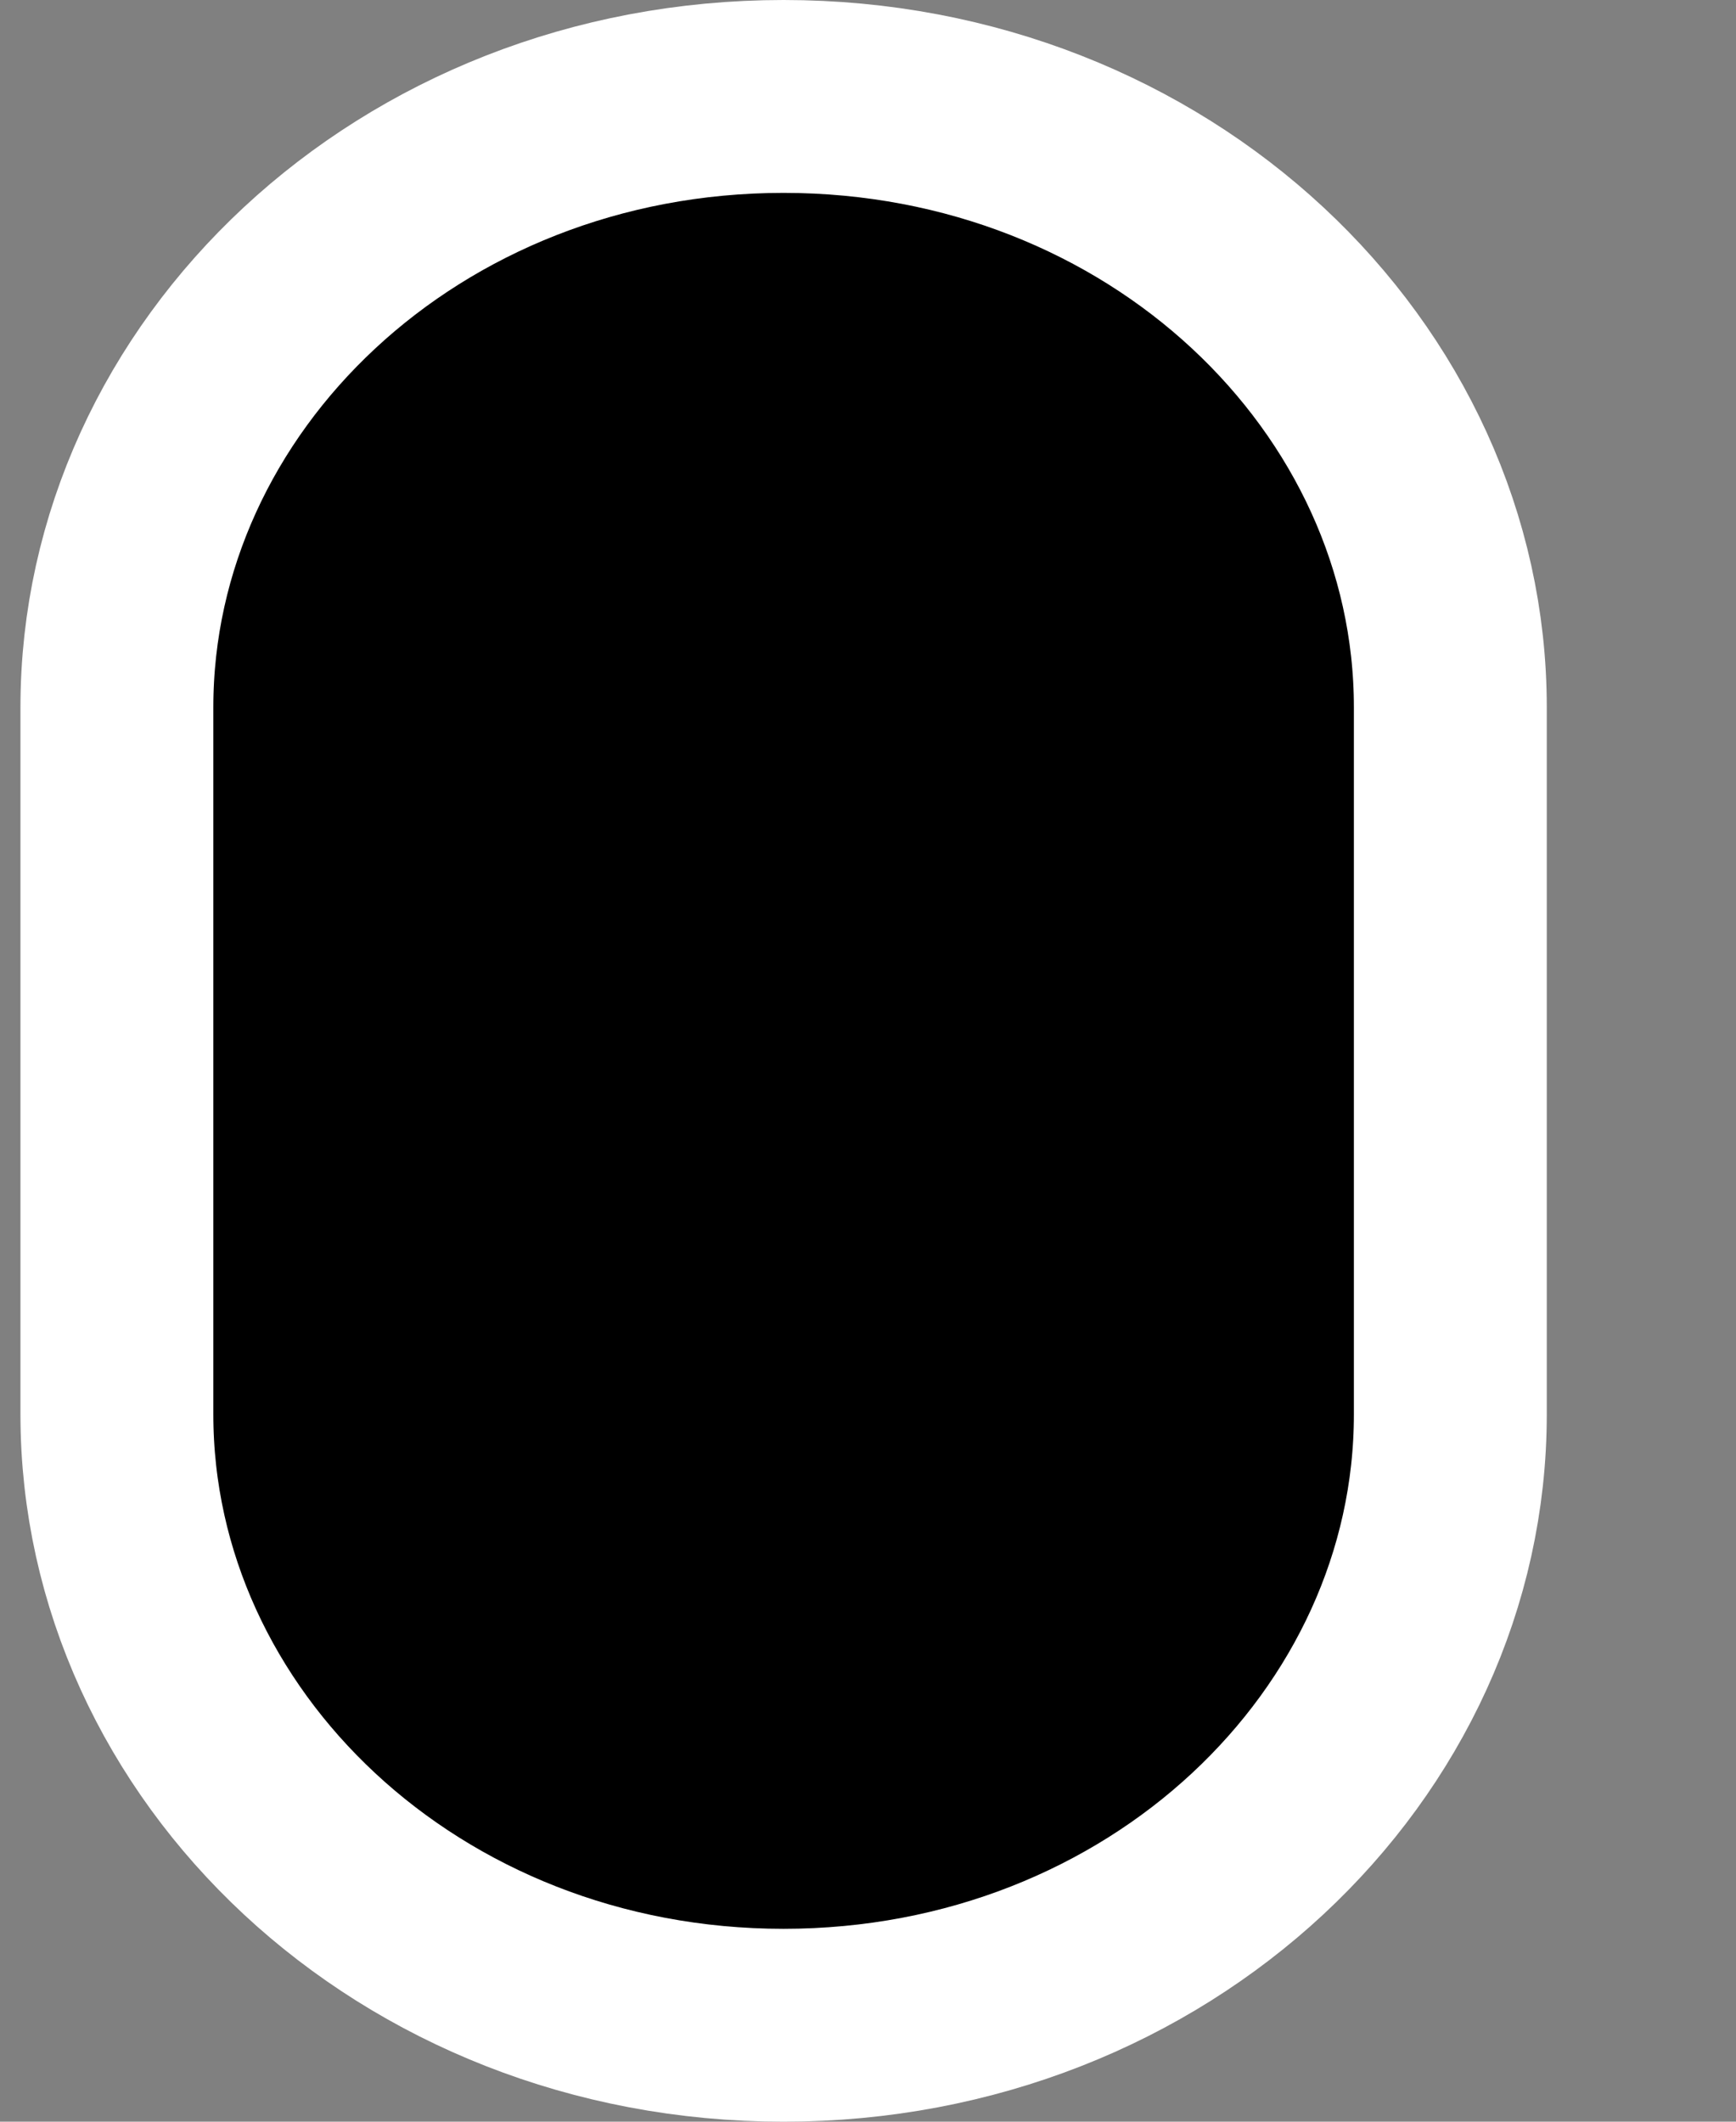 <?xml version="1.0" encoding="UTF-8"?> <svg xmlns="http://www.w3.org/2000/svg" width="9" height="11" viewBox="0 0 9 11" fill="none"><rect x="0" y="0" width="9" height="11" fill="#808080" stroke="none"/><path d="M4.062 0.5C6.008 0.5 7.519 1.953 7.519 3.667V7.333C7.519 9.047 6.008 10.5 4.062 10.5C2.117 10.5 0.606 9.047 0.606 7.333V3.667C0.606 1.953 2.117 0.5 4.062 0.5Z" fill="black" stroke="white"></path></svg> 